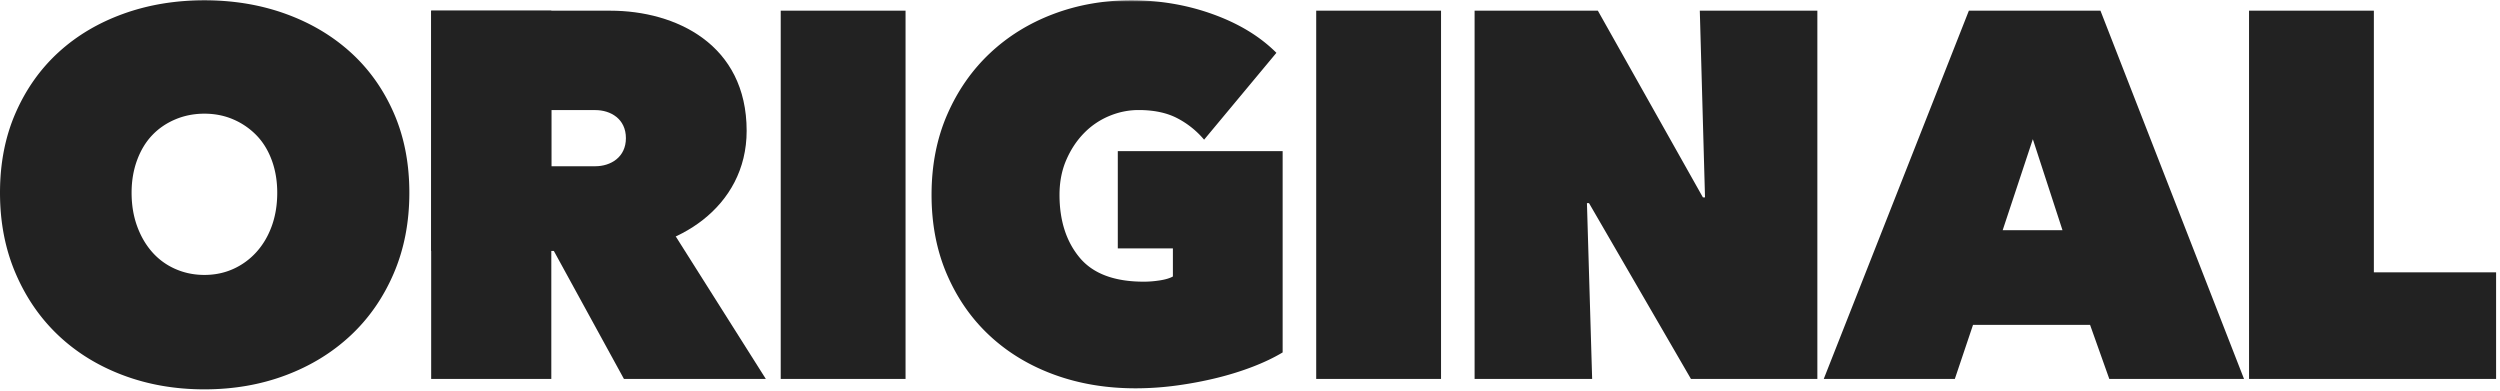 <svg xmlns="http://www.w3.org/2000/svg" xmlns:xlink="http://www.w3.org/1999/xlink" width="640" height="100" viewBox="0 0 640 100">
    <defs>
        <path id="a" d="M0 100h640V0H0z"/>
    </defs>
    <g fill="none" fill-rule="evenodd">
        <path fill="#222" d="M33.688 49.342c0 3.108.468 5.948 1.4 8.522.93 2.575 2.217 4.792 3.86 6.657a16.897 16.897 0 0 0 5.925 4.328c2.308 1.021 4.794 1.531 7.457 1.531 2.664 0 5.128-.51 7.39-1.531a17.76 17.76 0 0 0 5.927-4.328c1.684-1.865 2.996-4.082 3.927-6.657.932-2.574 1.399-5.414 1.399-8.522 0-3.018-.467-5.794-1.4-8.322-.93-2.53-2.242-4.662-3.926-6.392a18.33 18.33 0 0 0-5.927-4.061c-2.262-.977-4.726-1.466-7.39-1.466-2.663 0-5.149.489-7.457 1.466s-4.283 2.33-5.925 4.061c-1.643 1.73-2.93 3.862-3.86 6.392-.932 2.528-1.4 5.304-1.4 8.322M0 49.342c0-7.544 1.332-14.358 3.996-20.44C6.658 22.824 10.32 17.65 14.98 13.39s10.187-7.545 16.58-9.853C37.95 1.229 44.872.074 52.33.074c7.458 0 14.38 1.155 20.772 3.463 6.392 2.308 11.938 5.592 16.644 9.853 4.705 4.26 8.39 9.434 11.052 15.512 2.664 6.082 3.996 12.896 3.996 20.44 0 7.545-1.332 14.427-3.996 20.639-2.662 6.214-6.347 11.516-11.052 15.912-4.706 4.394-10.252 7.79-16.644 10.185-6.391 2.398-13.314 3.596-20.772 3.596-7.457 0-14.38-1.198-20.77-3.596-6.393-2.396-11.92-5.791-16.58-10.185-4.66-4.396-8.322-9.698-10.984-15.912C1.332 63.769 0 56.887 0 49.34"/>
        <mask id="b" fill="#fff">
            <use xlink:href="#a"/>
        </mask>
        <path fill="#222" d="M199.864 97.01h31.957V2.737h-31.957zM290.675 99.408c-7.457 0-14.36-1.156-20.706-3.463-6.347-2.307-11.85-5.613-16.511-9.92-4.66-4.304-8.322-9.52-10.986-15.645-2.662-6.125-3.994-12.961-3.994-20.507 0-7.542 1.332-14.38 3.994-20.506 2.664-6.125 6.302-11.36 10.918-15.71 4.616-4.35 10.03-7.701 16.245-10.055 6.213-2.35 12.871-3.528 19.974-3.528 7.367 0 14.357 1.198 20.971 3.596 6.613 2.395 12.005 5.681 16.18 9.853L308.25 35.76a22.578 22.578 0 0 0-6.923-5.526c-2.664-1.376-5.95-2.065-9.855-2.065-2.575 0-5.082.512-7.523 1.532a19.411 19.411 0 0 0-6.457 4.395c-1.865 1.909-3.375 4.194-4.527 6.856-1.154 2.664-1.731 5.639-1.731 8.921 0 6.571 1.707 11.919 5.126 16.045 3.416 4.128 8.898 6.192 16.444 6.192 1.333 0 2.707-.11 4.128-.332 1.418-.221 2.53-.554 3.33-.998v-7.19h-14.106v-24.9h42.201v51.529c-2.22 1.333-4.774 2.554-7.656 3.663-2.887 1.111-5.95 2.063-9.189 2.863a98.913 98.913 0 0 1-10.185 1.93 78.264 78.264 0 0 1-10.652.733M336.948 97.01h31.957V2.737h-31.957zM377.496 2.737h31.558L435.95 50.54h.533L435.15 2.737h30.094v94.274h-32.357L406.79 52.004h-.533l1.332 45.007h-30.092zM520.407 35.626l-7.722 23.302h15.312l-7.59-23.302zM504.03 2.737h33.688L574.47 97.01h-34.487l-4.927-13.848h-29.96l-4.661 13.848h-33.555l37.15-94.273zM575.752 2.737h31.957v66.977H639V97.01h-63.247zM110.379 97.01h30.758V2.737H110.38z" mask="url(#b)"/>
        <path fill="#222" d="M196.053 97.01H159.73l-25.023-45.688h32.467z" mask="url(#b)"/>
        <path fill="#222" d="M152.397 42.559h-11.26V28.183h11.26c3.913 0 7.836 2.235 7.836 7.188 0 4.9-3.923 7.188-7.836 7.188m3.845-39.822h-45.863v61.5h45.863c16.737 0 34.9-10.991 34.9-30.75 0-22.16-18.163-30.75-34.9-30.75" mask="url(#b)"/>
    </g>
</svg>
